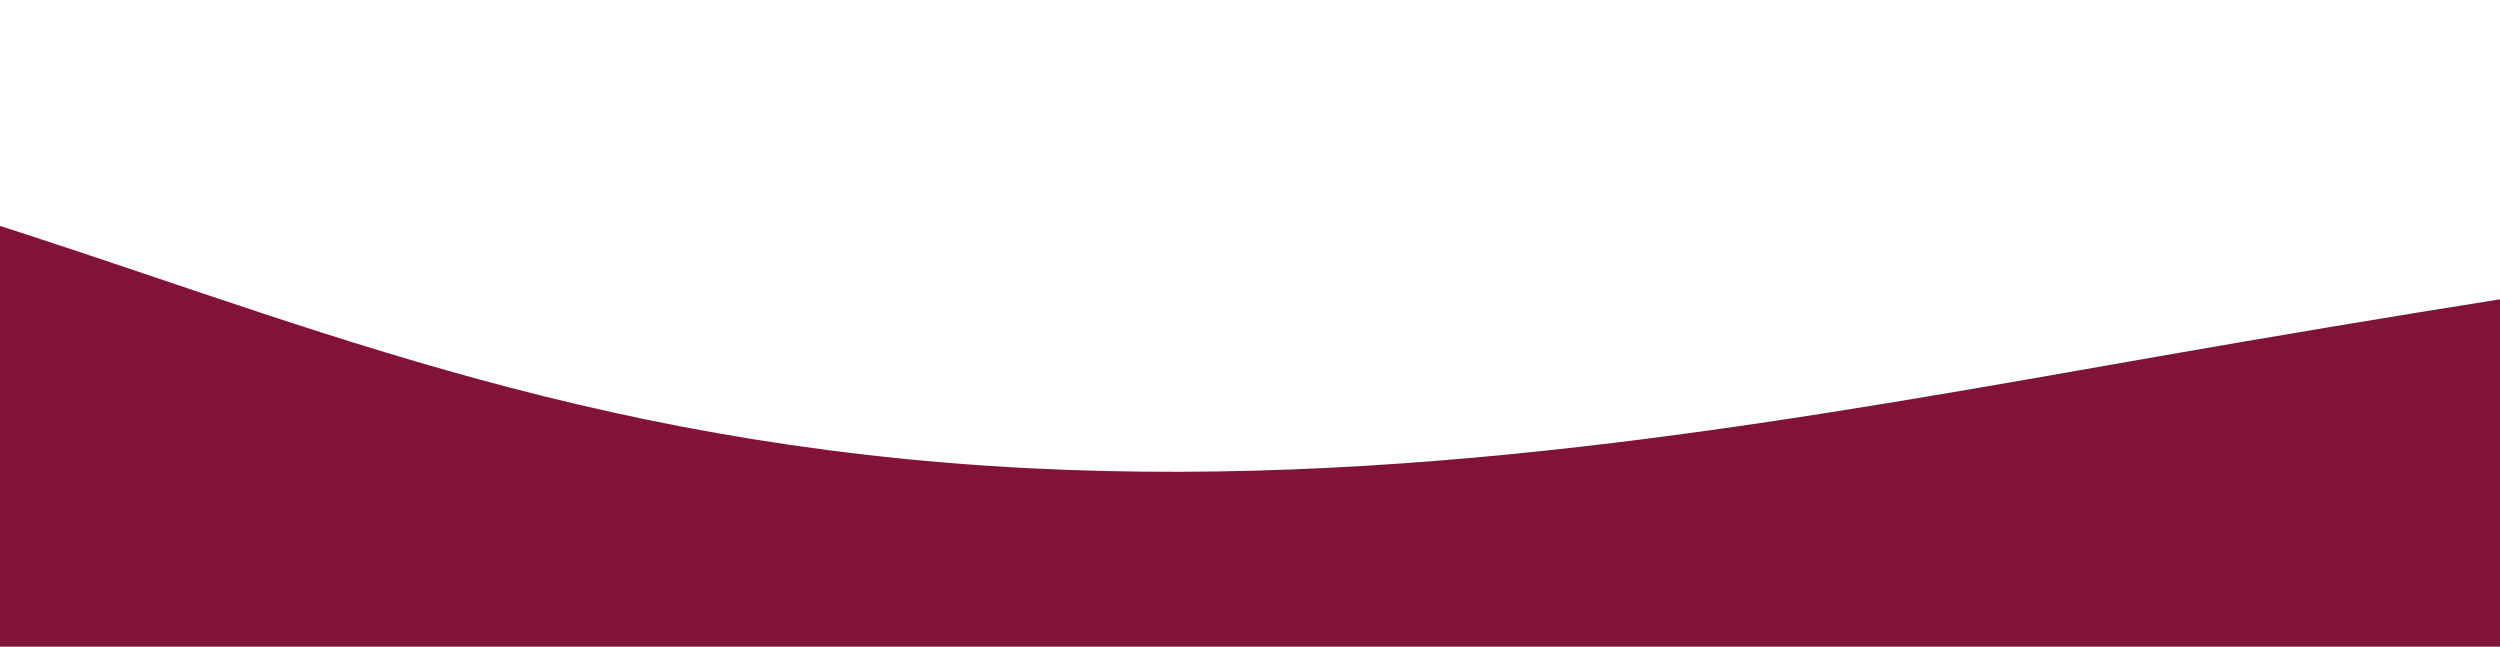 <svg width="375" height="97" viewBox="0 0 375 97" fill="none" xmlns="http://www.w3.org/2000/svg">
<g clip-path="url(#clip0_9511_474)">
<path d="M125.409 504.126C167.562 490.811 197.27 468.405 214.424 456.267C245.743 434.072 290.601 409.502 369.608 404.825C405.376 402.708 442.188 405.211 477.684 407.703C559.076 413.416 640.438 419.13 721.835 424.841C768.226 428.099 827.732 429.899 853.36 417.869C867.109 411.41 865.142 403.053 859.601 395.576C843.92 374.41 804.356 355.604 778.468 335.354C752.557 315.106 741.916 290.882 781.794 272.781C810.355 259.818 859.329 252.447 897.909 242.06C936.508 231.668 965.552 214.246 938.844 200.93C929.175 196.114 913.59 192.651 897.734 189.65C803.722 171.879 675.306 162.562 636.617 131.369C604.259 105.294 653.089 77.256 670.912 49.957C676.652 41.195 677.974 31.09 658.062 24.438C629.736 14.97 578.408 18.187 538.693 22.692C464.363 31.121 392.417 41.419 323.846 53.446C271.407 62.644 214.52 73.273 154.585 70.245C86.104 66.787 42.889 47.234 -5.198 32.248C-53.279 17.255 -137.652 6.003 -188.002 20.31C-230.415 32.365 -218.259 55.004 -259.025 67.556C-280.107 74.042 -311.475 76.489 -341.557 77.377C-403.598 79.215 -465.857 75.64 -527.083 72.079C-599.88 67.846 -672.695 63.61 -745.504 59.374C-781.556 57.279 -825.242 55.921 -848.975 64.309C-877.62 74.439 -853.803 89.725 -829.558 100.836C-787.67 120.029 -745.776 139.22 -703.888 158.412C-669.092 174.355 -632.769 192.25 -642.39 211.069C-651.703 229.27 -701.039 242.8 -741.424 256.688C-781.833 270.576 -817.016 289.815 -792.209 306.662C-753.84 332.73 -615.03 328.593 -556.182 350.975C-500.961 371.971 -545.1 402.047 -552.469 428.67C-554.425 435.701 -552.5 443.574 -535.624 448.504C-519.165 453.318 -493.453 453.82 -470.607 452.964C-412.761 450.799 -360.503 441.996 -306.194 435.665C-251.897 429.332 -188.835 425.565 -136.662 433.345C-40.386 447.704 -49.488 514.58 54.875 514.874C81.342 514.948 104.851 510.616 125.409 504.126Z" fill="#801337"/>
</g>
<defs>
<clipPath id="clip0_9511_474">
<rect width="739" height="97" fill="white" transform="translate(-182)"/>
</clipPath>
</defs>
</svg>
